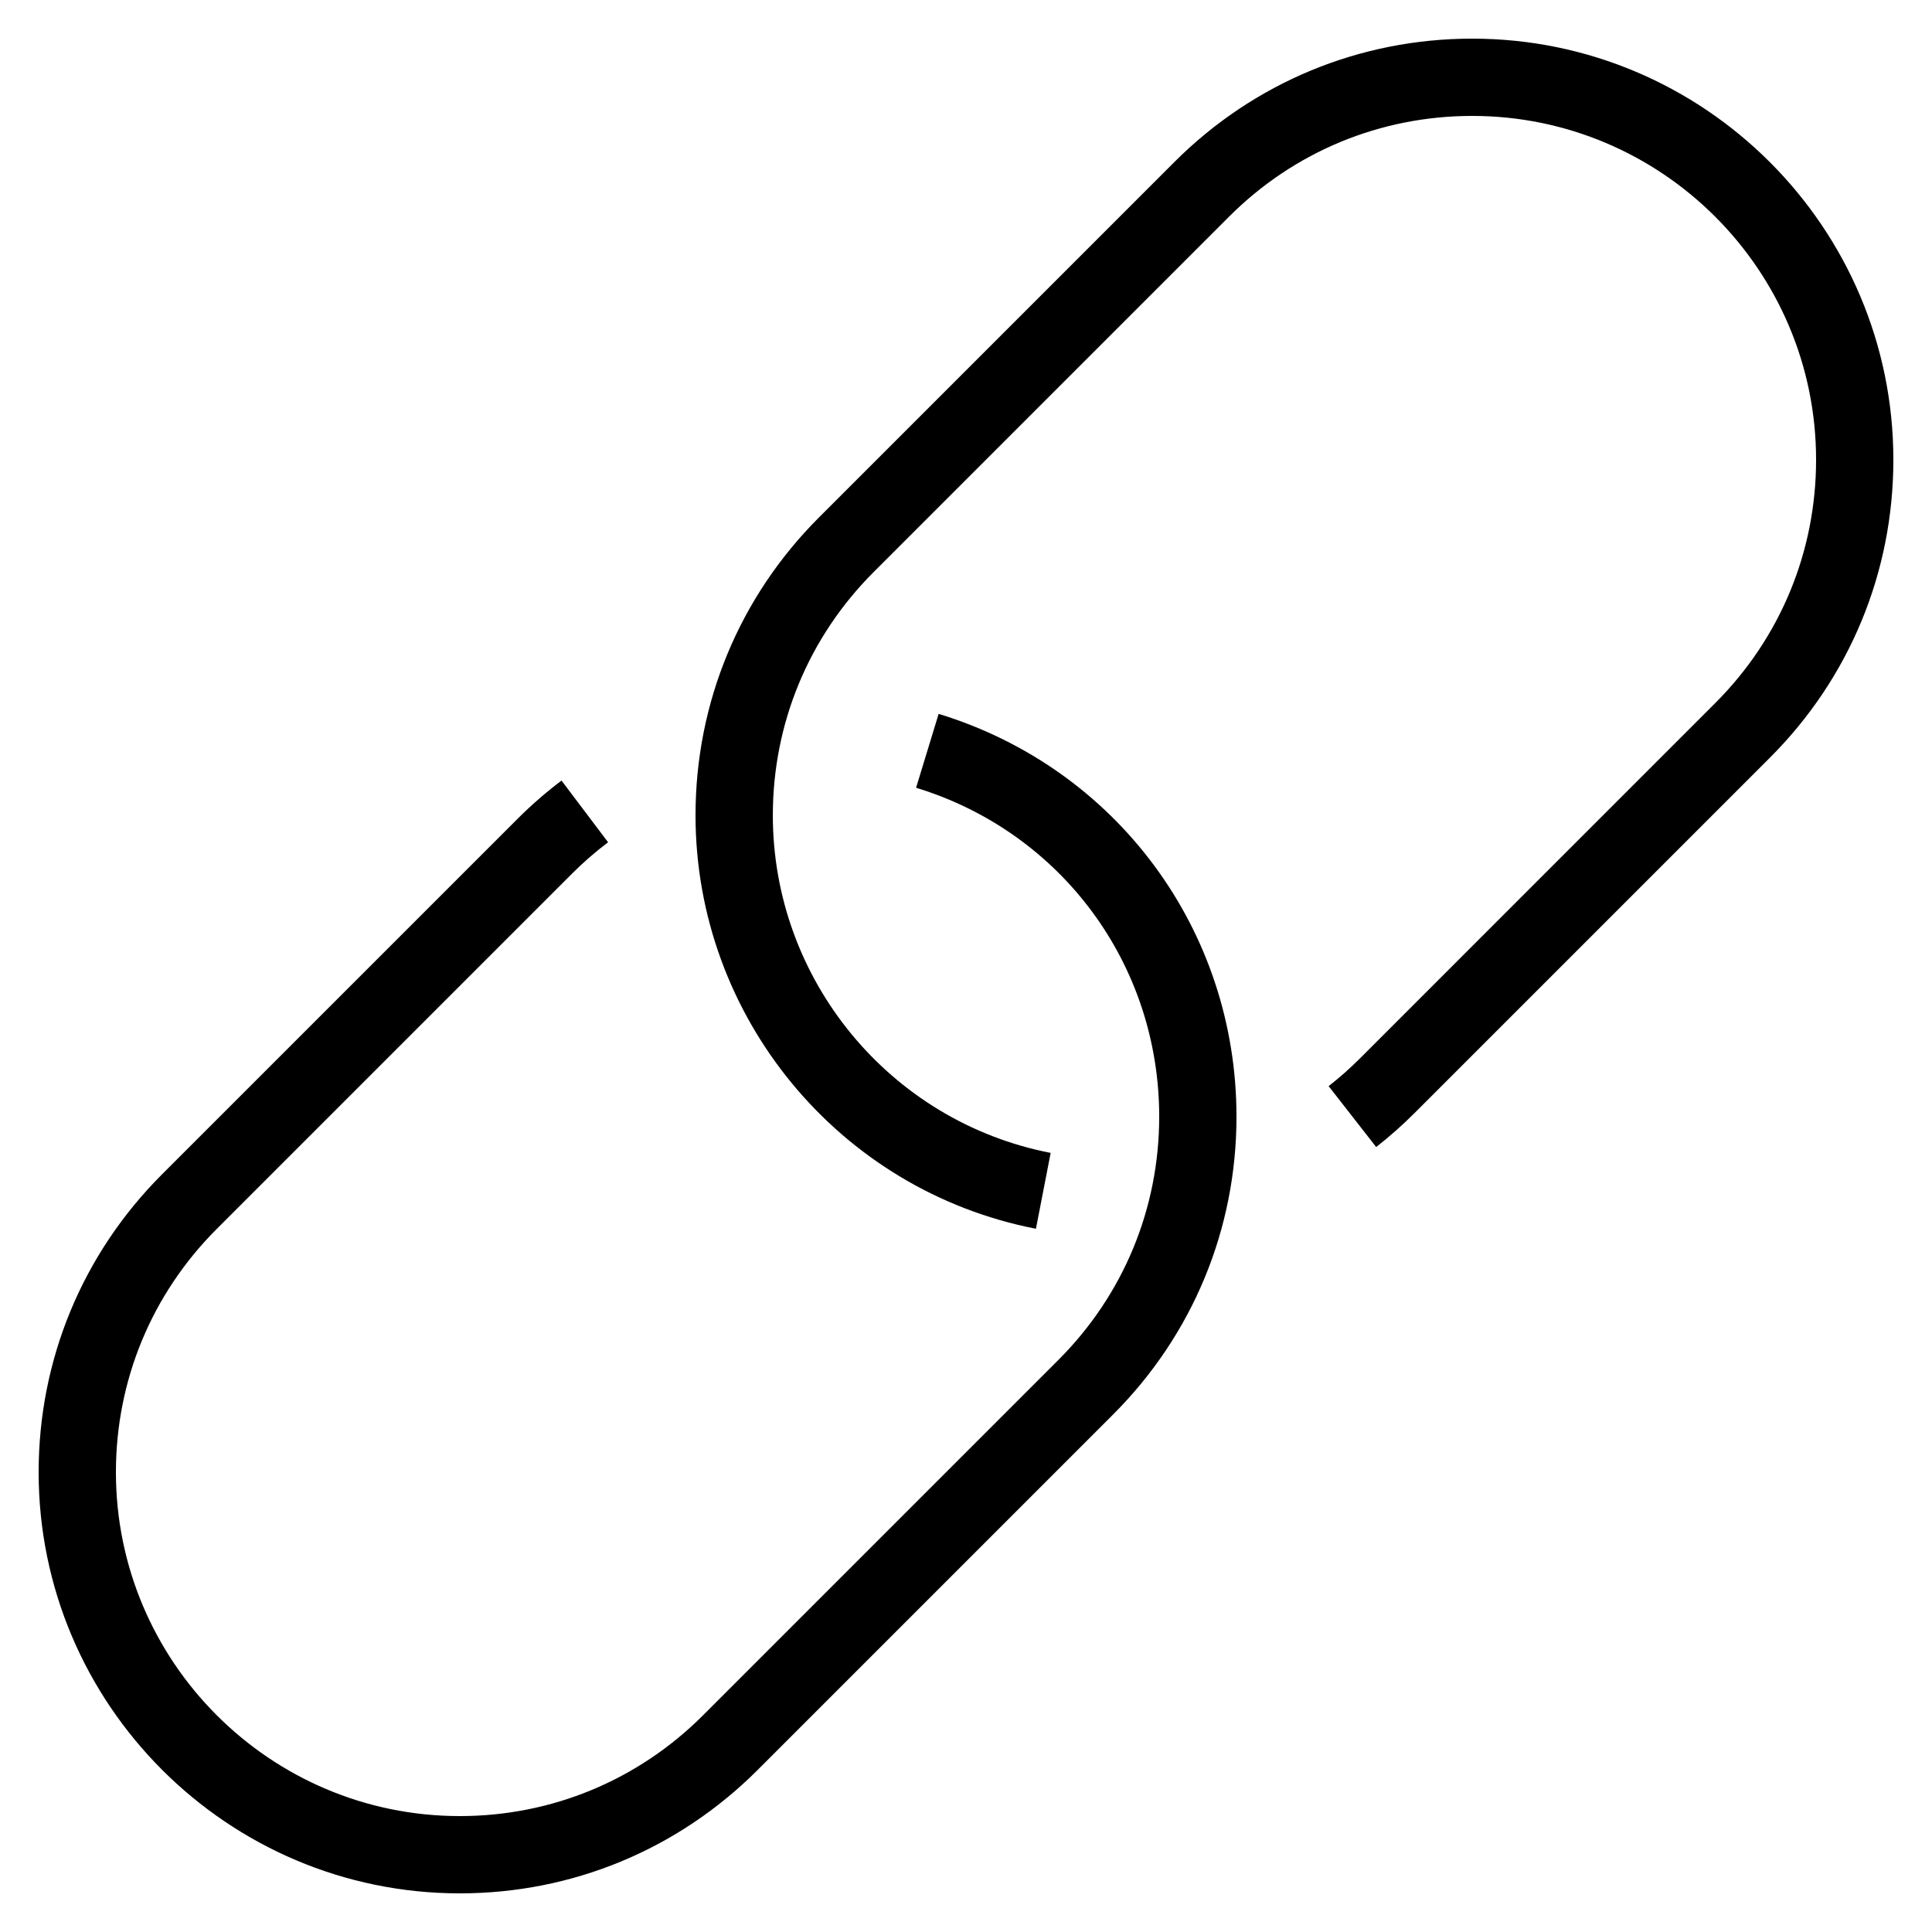 <svg width="166" height="166" viewBox="0 0 166 166" fill="none" xmlns="http://www.w3.org/2000/svg">
<path d="M39.505 162.68C49.169 162.68 58.256 158.915 65.092 152.083L95.639 121.535C102.475 114.699 106.24 105.613 106.24 95.945C106.24 79.926 95.955 66.018 80.649 61.337L78.711 67.685C91.207 71.51 99.6 82.864 99.6 95.945C99.6 103.836 96.526 111.257 90.948 116.837L60.401 147.385C54.82 152.966 47.396 156.04 39.505 156.04C23.213 156.04 9.96 142.787 9.96 126.495C9.96 118.604 13.034 111.184 18.612 105.603L49.159 75.055C50.125 74.089 51.164 73.186 52.247 72.369L48.246 67.067C46.925 68.067 45.65 69.172 44.465 70.358L13.917 100.905C7.085 107.741 3.32 116.828 3.32 126.495C3.32 146.445 19.555 162.68 39.505 162.68Z" fill="black"/>
<path d="M126.495 3.32C116.831 3.32 107.744 7.085 100.908 13.917L70.361 44.465C63.525 51.301 59.76 60.388 59.76 70.055C59.76 87.346 72.061 102.283 89.009 105.576L90.274 99.059C76.443 96.37 66.403 84.175 66.403 70.055C66.403 62.164 69.478 54.743 75.055 49.163L105.603 18.615C111.18 13.034 118.604 9.96 126.495 9.96C142.787 9.96 156.04 23.213 156.04 39.505C156.04 47.396 152.966 54.816 147.388 60.397L116.844 90.945C115.984 91.801 115.084 92.601 114.158 93.322L118.242 98.554C119.377 97.668 120.486 96.688 121.532 95.643L152.079 65.095C158.915 58.259 162.68 49.172 162.68 39.505C162.68 19.555 146.445 3.32 126.495 3.32Z" fill="black"/>
</svg>
